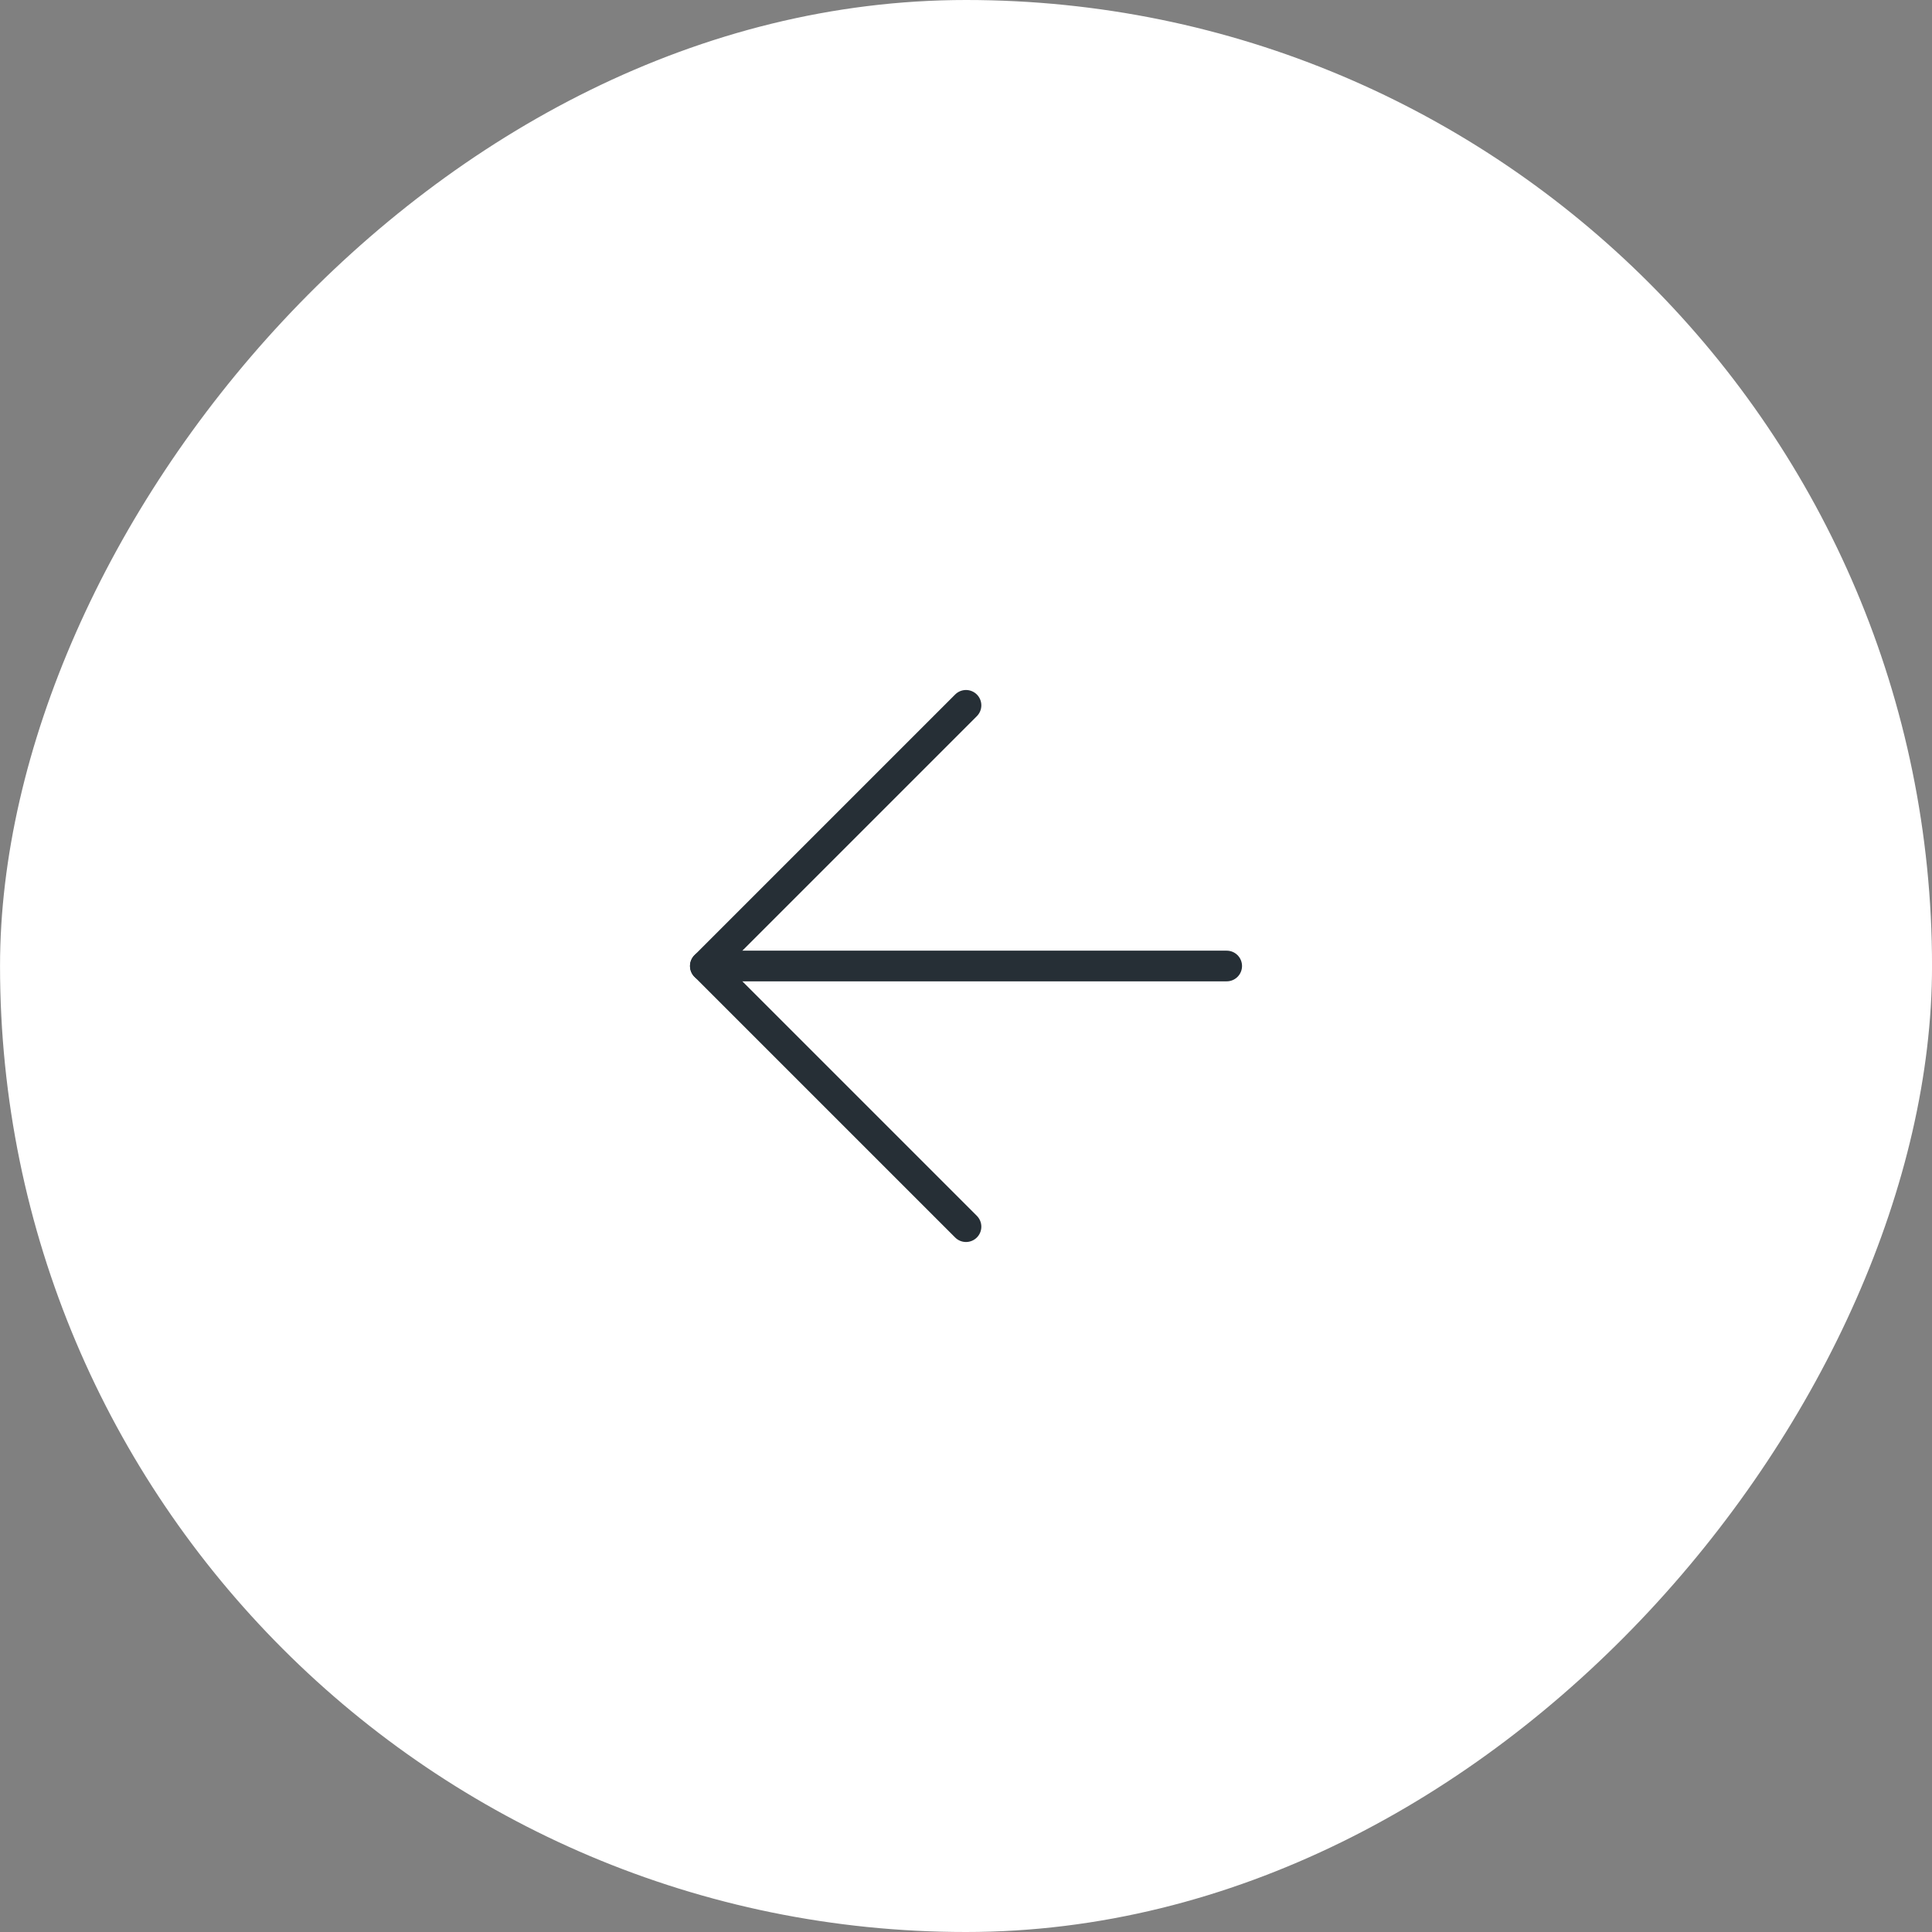 <?xml version="1.0" encoding="UTF-8"?> <svg xmlns="http://www.w3.org/2000/svg" width="63" height="63" viewBox="0 0 63 63" fill="none"><rect x="0" y="0" width="63" height="63" fill="#808080" stroke="none"/><rect width="63" height="63" rx="31.5" transform="matrix(-1 0 0 1 63.001 0)" fill="white"></rect><path d="M40.001 31.5H23" stroke="#262F36" stroke-linecap="round" stroke-linejoin="round"></path><path d="M31.5 23L23 31.5L31.5 40" stroke="#262F36" stroke-linecap="round" stroke-linejoin="round"></path></svg> 